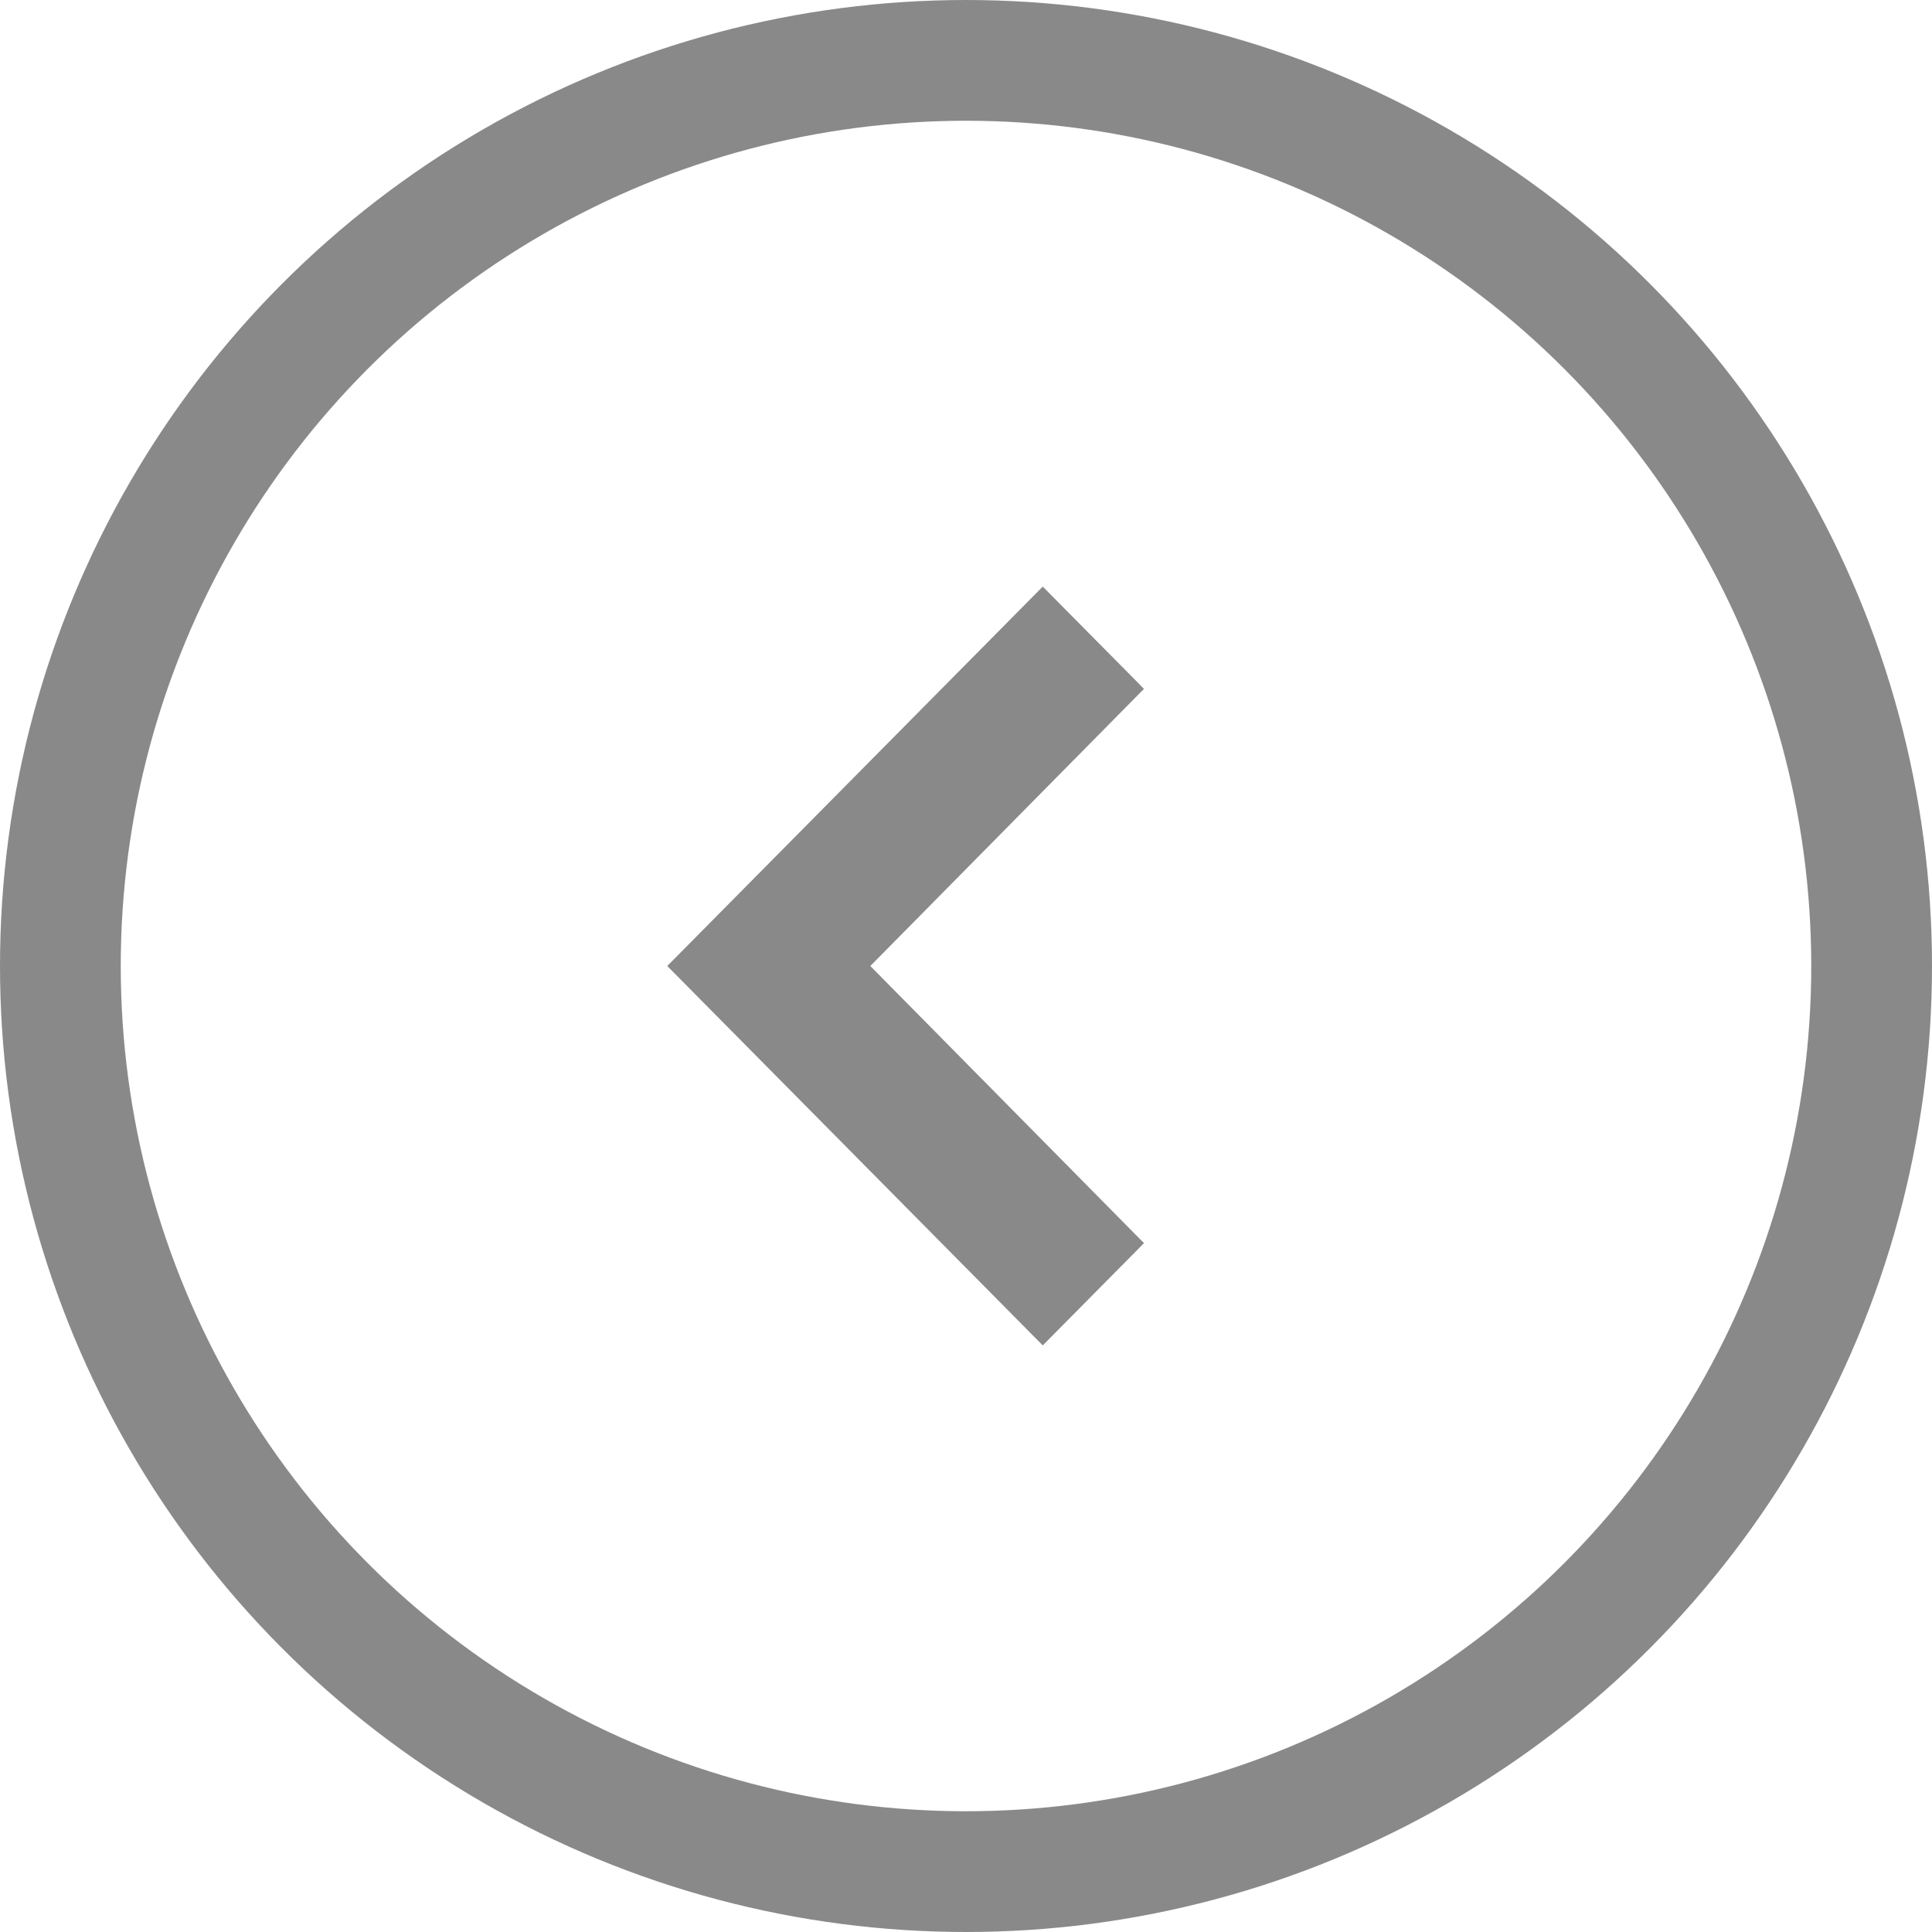 <?xml version="1.0" encoding="UTF-8"?> <svg xmlns="http://www.w3.org/2000/svg" width="48" height="48" viewBox="0 0 48 48" fill="none"> <circle cx="24" cy="24" r="22.5" stroke="#898989" stroke-width="3"></circle> <path d="M25.8 33.105L25.907 33.213L26.014 33.105L28.107 30.991L28.211 30.885L28.107 30.78L21.412 24L28.107 17.22L28.211 17.115L28.107 17.009L26.014 14.895L25.907 14.787L25.8 14.895L16.893 23.895L16.789 24L16.893 24.105L25.8 33.105Z" fill="#898989" stroke="#898989" stroke-width="0.3"></path> </svg> 